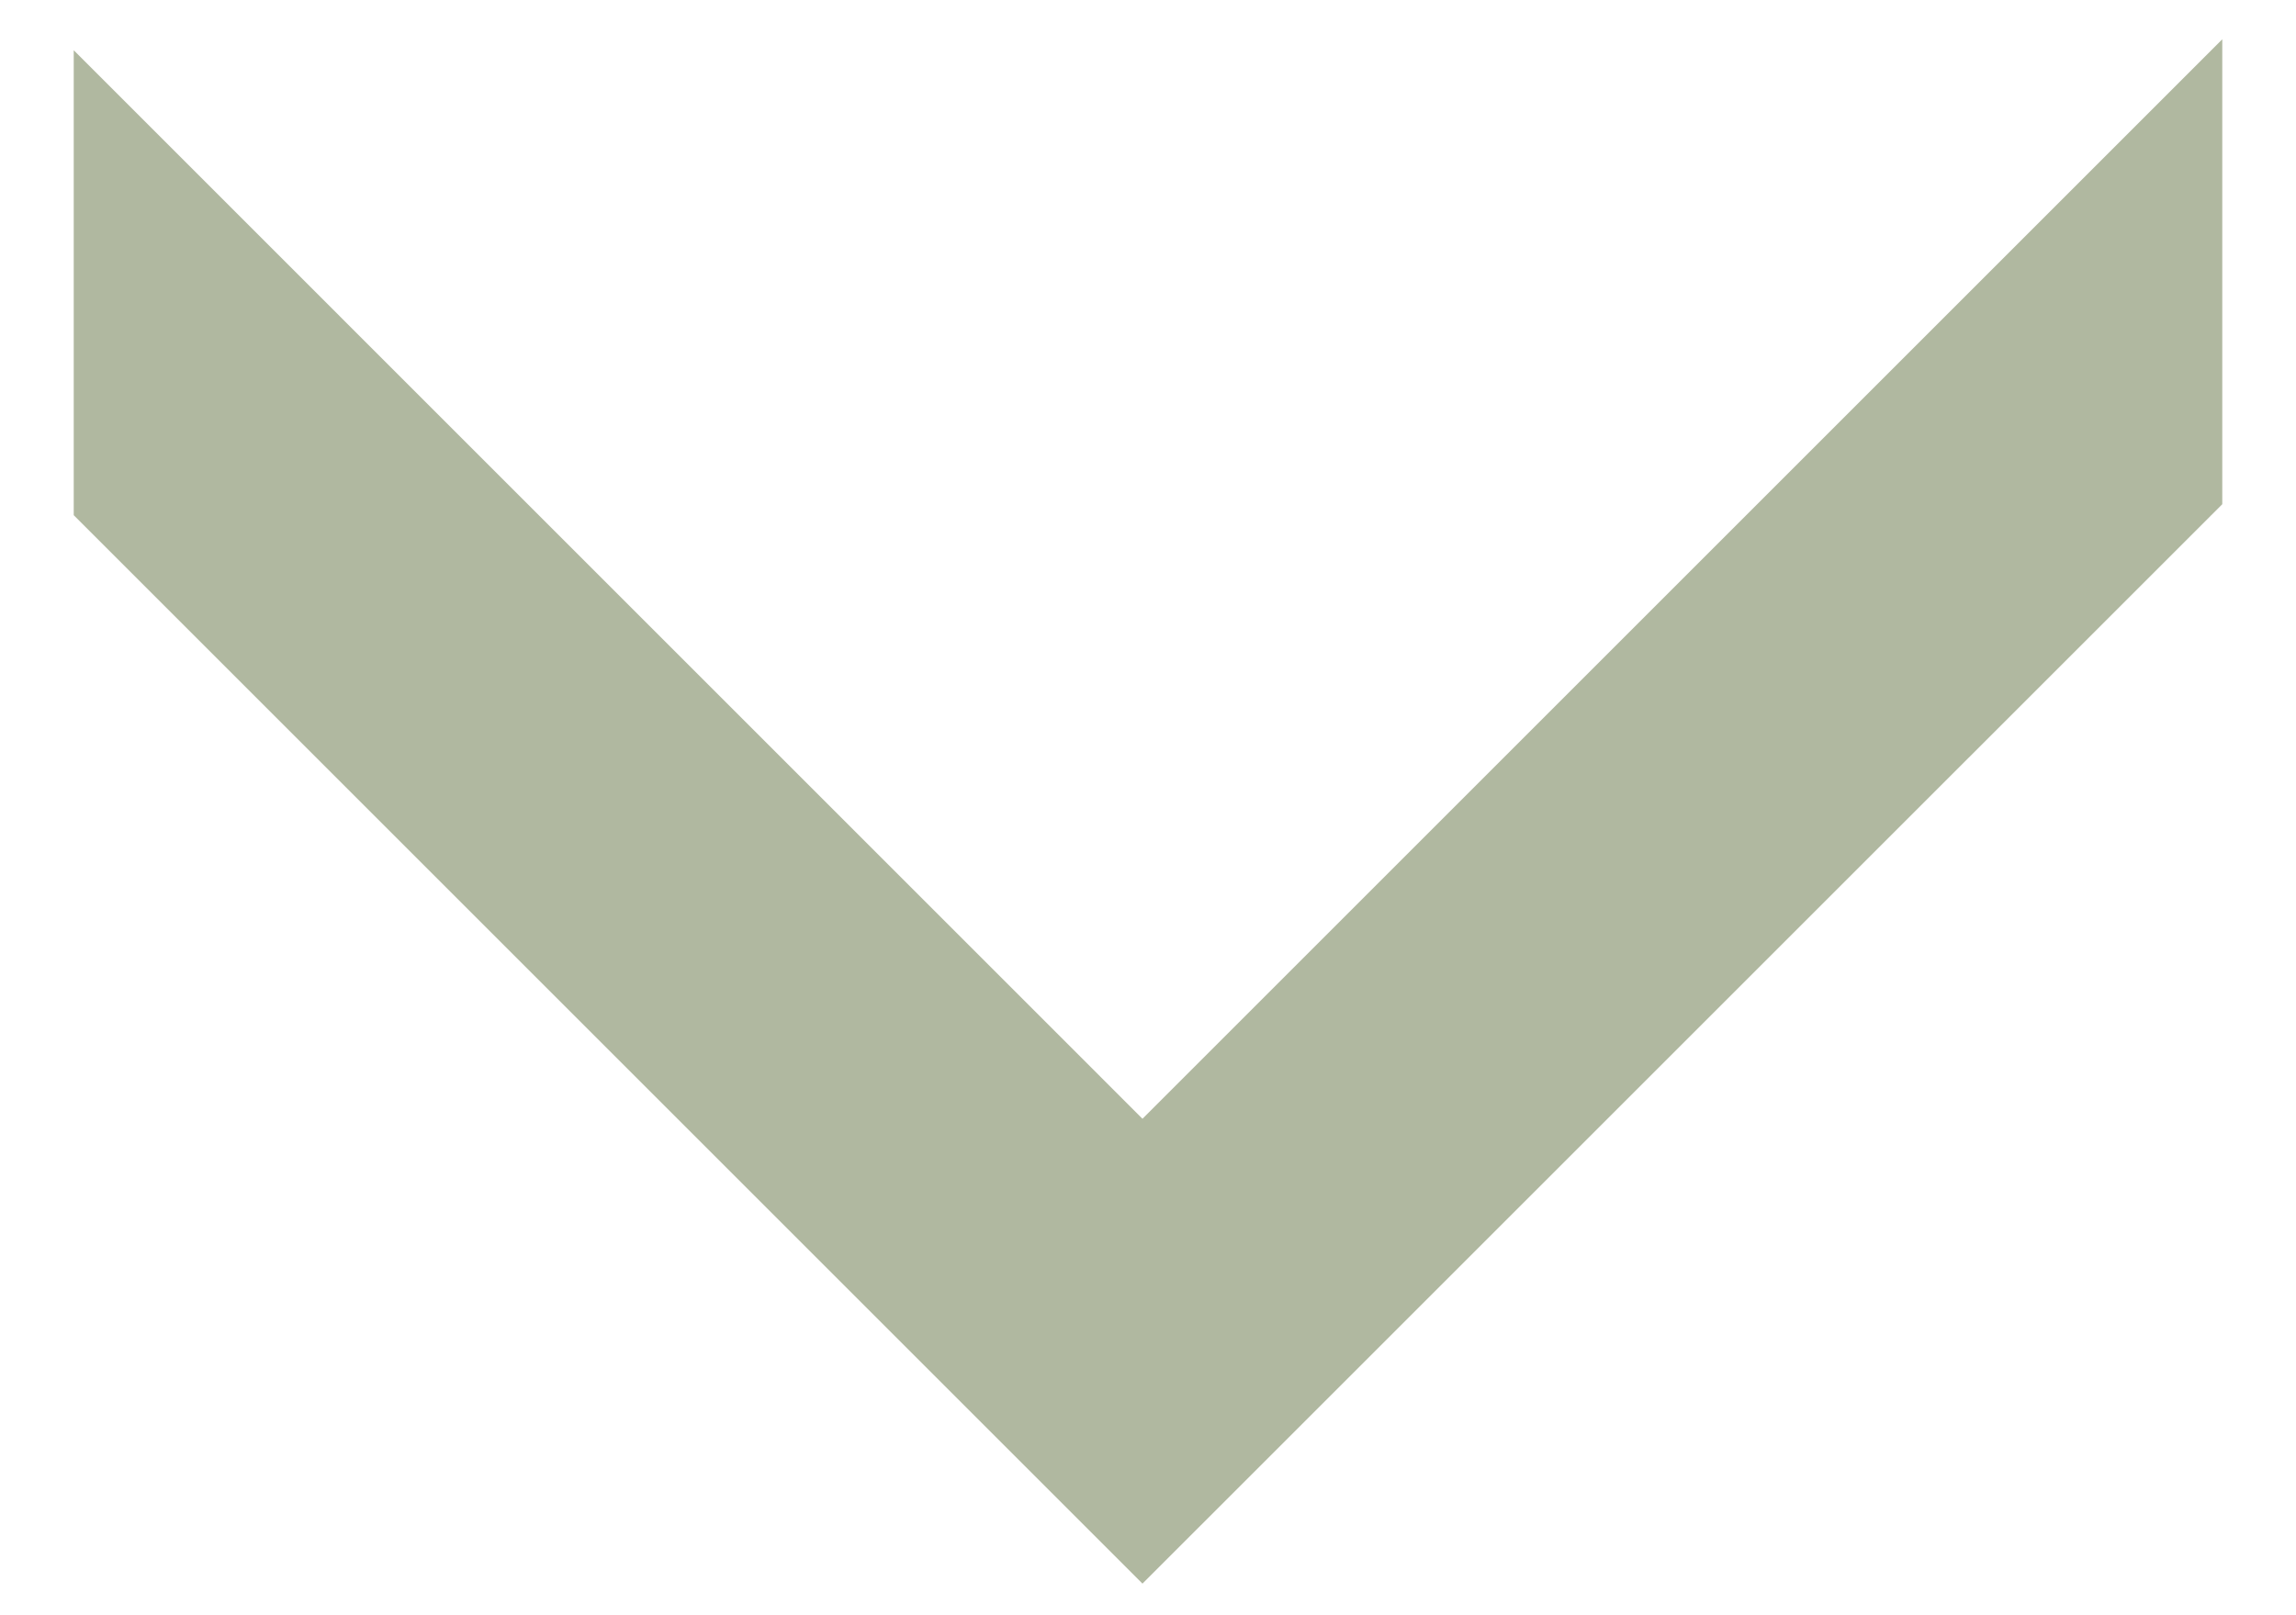 <svg width="27" height="19" viewBox="0 0 27 19" fill="none" xmlns="http://www.w3.org/2000/svg">
<path d="M0.867 0.591L0.867 6.06L13.435 18.628L26.133 5.931L26.133 0.462L13.435 13.16L0.867 0.591Z" fill="#B0B8A0"/>
</svg>
